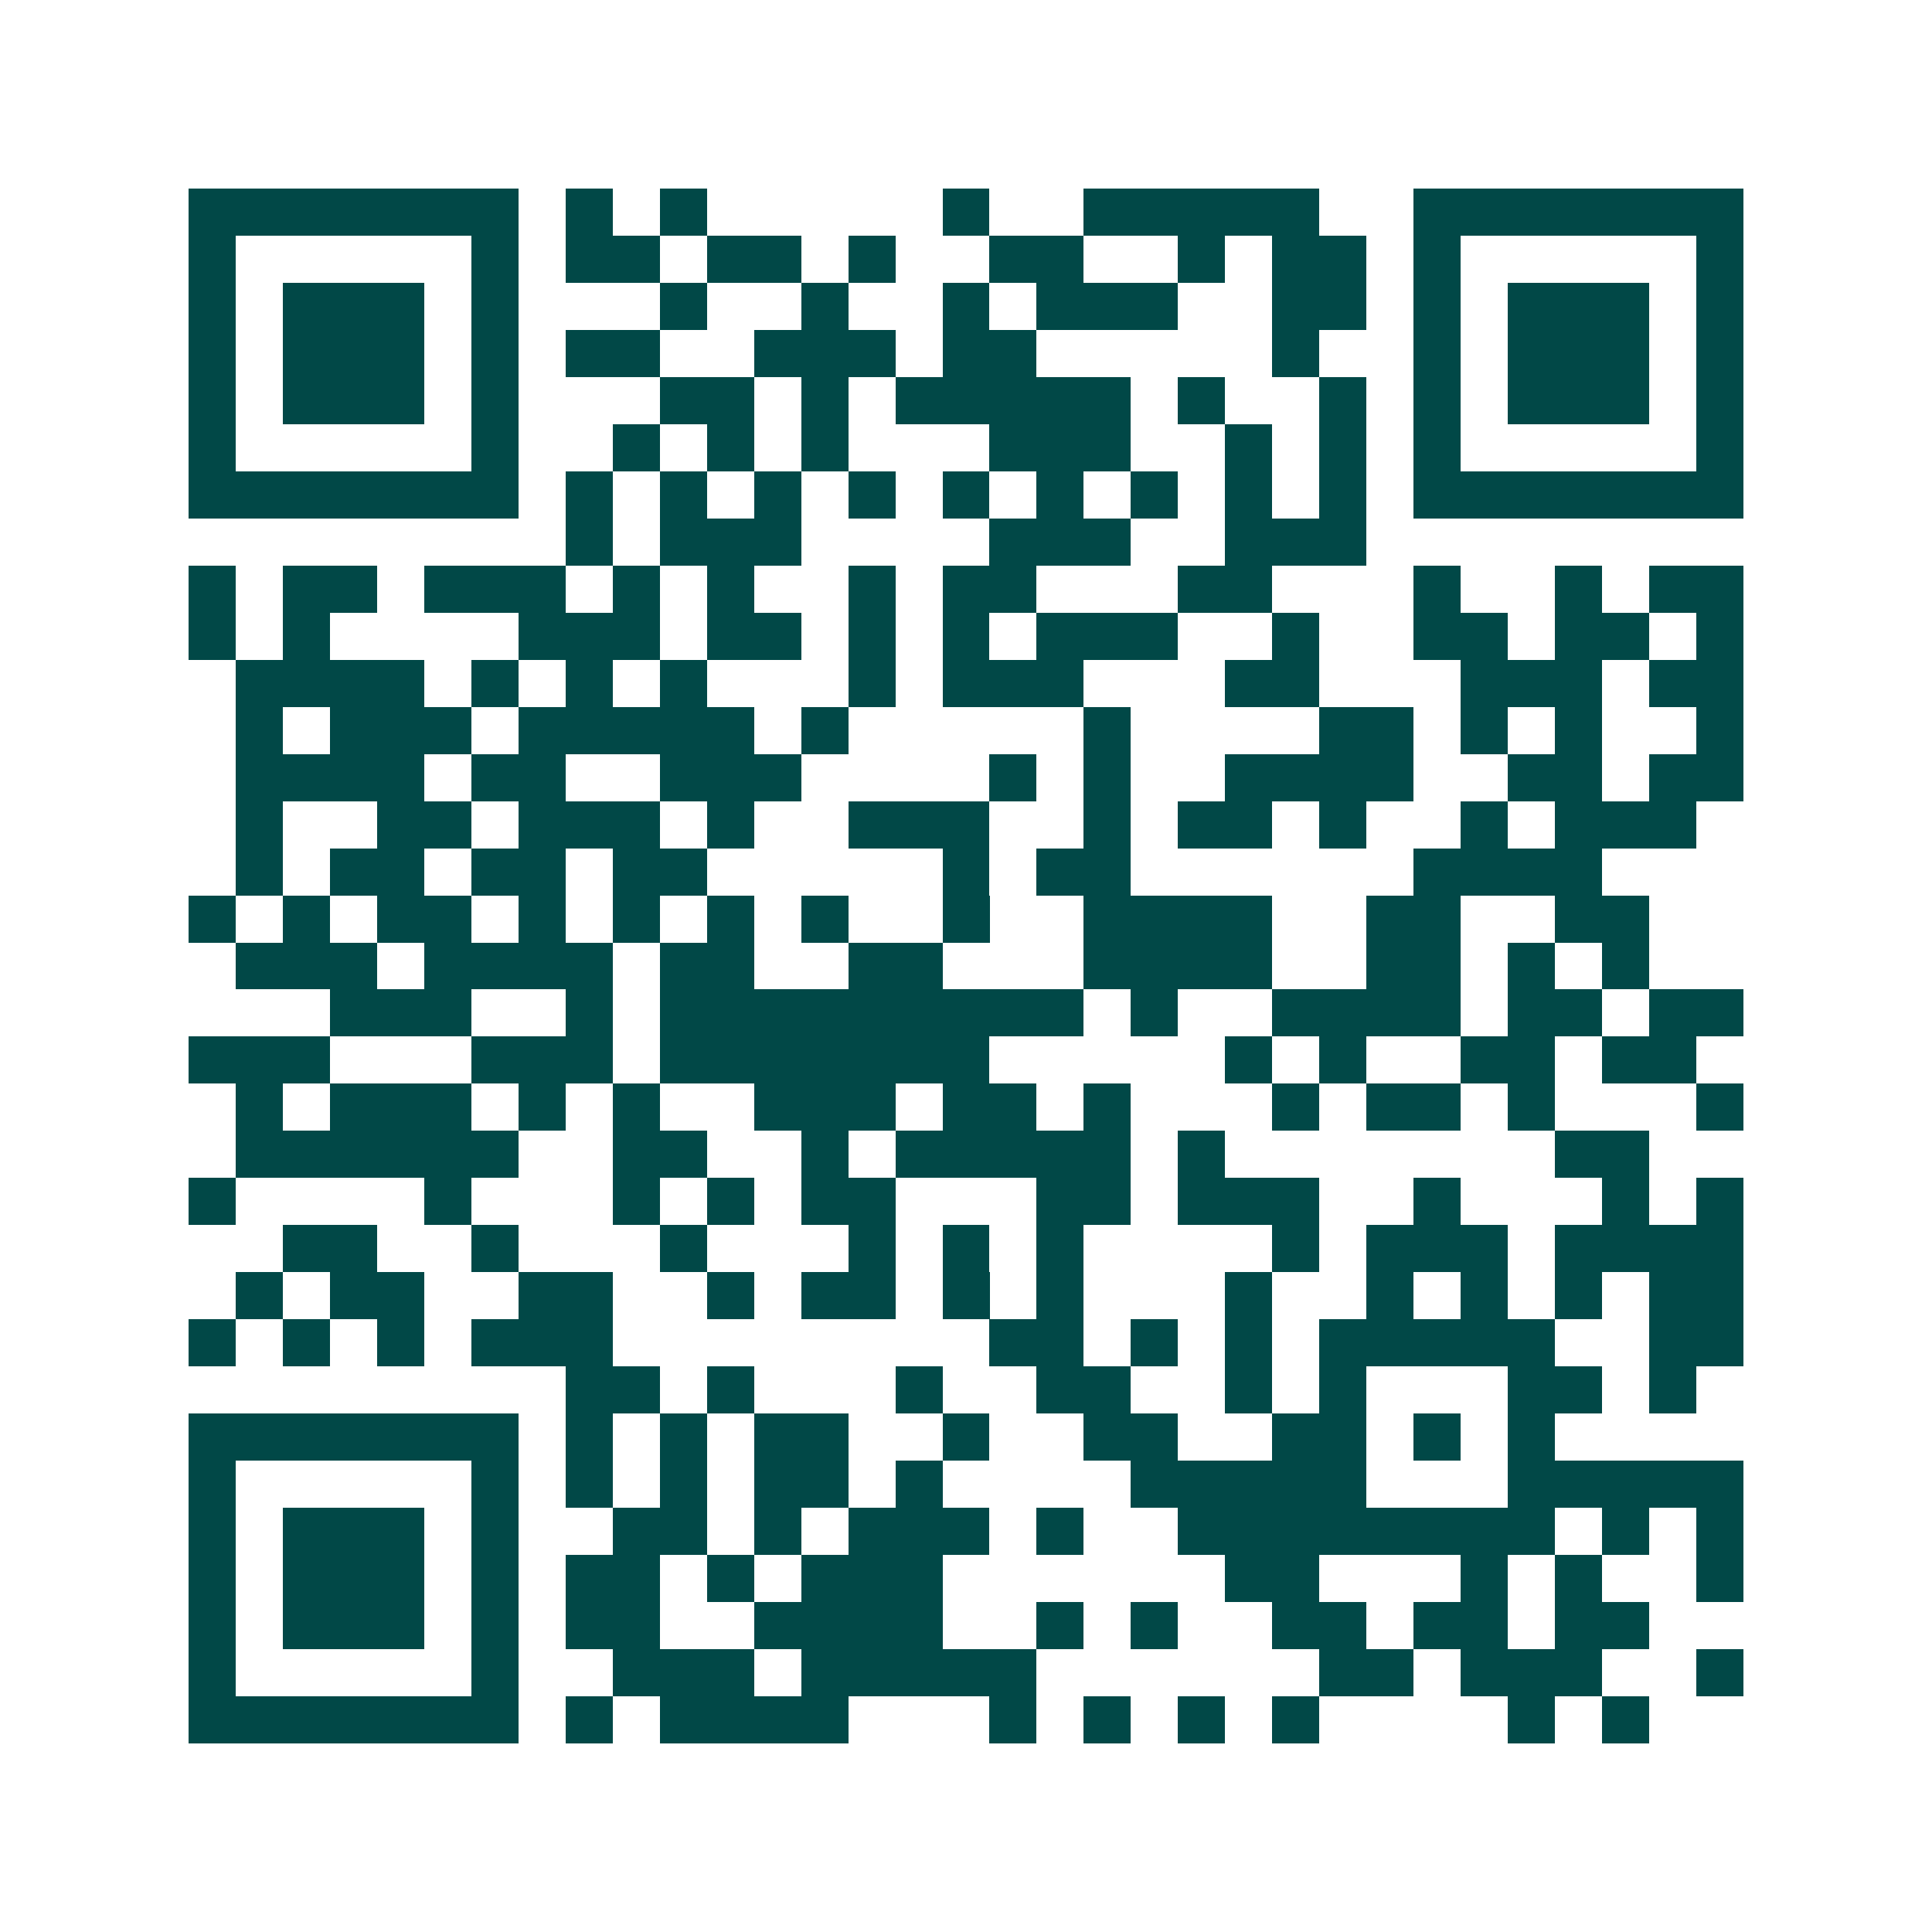 <svg xmlns="http://www.w3.org/2000/svg" width="200" height="200" viewBox="0 0 41 41" shape-rendering="crispEdges"><path fill="#ffffff" d="M0 0h41v41H0z"/><path stroke="#014847" d="M4 4.5h7m1 0h1m1 0h1m5 0h1m2 0h5m2 0h7M4 5.5h1m5 0h1m1 0h2m1 0h2m1 0h1m2 0h2m2 0h1m1 0h2m1 0h1m5 0h1M4 6.5h1m1 0h3m1 0h1m3 0h1m2 0h1m2 0h1m1 0h3m2 0h2m1 0h1m1 0h3m1 0h1M4 7.5h1m1 0h3m1 0h1m1 0h2m2 0h3m1 0h2m5 0h1m2 0h1m1 0h3m1 0h1M4 8.5h1m1 0h3m1 0h1m3 0h2m1 0h1m1 0h5m1 0h1m2 0h1m1 0h1m1 0h3m1 0h1M4 9.5h1m5 0h1m2 0h1m1 0h1m1 0h1m3 0h3m2 0h1m1 0h1m1 0h1m5 0h1M4 10.5h7m1 0h1m1 0h1m1 0h1m1 0h1m1 0h1m1 0h1m1 0h1m1 0h1m1 0h1m1 0h7M12 11.5h1m1 0h3m4 0h3m2 0h3M4 12.5h1m1 0h2m1 0h3m1 0h1m1 0h1m2 0h1m1 0h2m3 0h2m3 0h1m2 0h1m1 0h2M4 13.5h1m1 0h1m4 0h3m1 0h2m1 0h1m1 0h1m1 0h3m2 0h1m2 0h2m1 0h2m1 0h1M5 14.5h4m1 0h1m1 0h1m1 0h1m3 0h1m1 0h3m3 0h2m3 0h3m1 0h2M5 15.5h1m1 0h3m1 0h5m1 0h1m5 0h1m4 0h2m1 0h1m1 0h1m2 0h1M5 16.5h4m1 0h2m2 0h3m4 0h1m1 0h1m2 0h4m2 0h2m1 0h2M5 17.5h1m2 0h2m1 0h3m1 0h1m2 0h3m2 0h1m1 0h2m1 0h1m2 0h1m1 0h3M5 18.5h1m1 0h2m1 0h2m1 0h2m5 0h1m1 0h2m6 0h4M4 19.5h1m1 0h1m1 0h2m1 0h1m1 0h1m1 0h1m1 0h1m2 0h1m2 0h4m2 0h2m2 0h2M5 20.5h3m1 0h4m1 0h2m2 0h2m3 0h4m2 0h2m1 0h1m1 0h1M7 21.5h3m2 0h1m1 0h9m1 0h1m2 0h4m1 0h2m1 0h2M4 22.5h3m3 0h3m1 0h7m5 0h1m1 0h1m2 0h2m1 0h2M5 23.5h1m1 0h3m1 0h1m1 0h1m2 0h3m1 0h2m1 0h1m3 0h1m1 0h2m1 0h1m3 0h1M5 24.5h6m2 0h2m2 0h1m1 0h5m1 0h1m7 0h2M4 25.5h1m4 0h1m3 0h1m1 0h1m1 0h2m3 0h2m1 0h3m2 0h1m3 0h1m1 0h1M6 26.5h2m2 0h1m3 0h1m3 0h1m1 0h1m1 0h1m4 0h1m1 0h3m1 0h4M5 27.5h1m1 0h2m2 0h2m2 0h1m1 0h2m1 0h1m1 0h1m3 0h1m2 0h1m1 0h1m1 0h1m1 0h2M4 28.5h1m1 0h1m1 0h1m1 0h3m8 0h2m1 0h1m1 0h1m1 0h5m2 0h2M12 29.5h2m1 0h1m3 0h1m2 0h2m2 0h1m1 0h1m3 0h2m1 0h1M4 30.5h7m1 0h1m1 0h1m1 0h2m2 0h1m2 0h2m2 0h2m1 0h1m1 0h1M4 31.5h1m5 0h1m1 0h1m1 0h1m1 0h2m1 0h1m4 0h5m3 0h5M4 32.5h1m1 0h3m1 0h1m2 0h2m1 0h1m1 0h3m1 0h1m2 0h8m1 0h1m1 0h1M4 33.5h1m1 0h3m1 0h1m1 0h2m1 0h1m1 0h3m6 0h2m3 0h1m1 0h1m2 0h1M4 34.5h1m1 0h3m1 0h1m1 0h2m2 0h4m2 0h1m1 0h1m2 0h2m1 0h2m1 0h2M4 35.5h1m5 0h1m2 0h3m1 0h5m6 0h2m1 0h3m2 0h1M4 36.5h7m1 0h1m1 0h4m3 0h1m1 0h1m1 0h1m1 0h1m4 0h1m1 0h1"/></svg>
